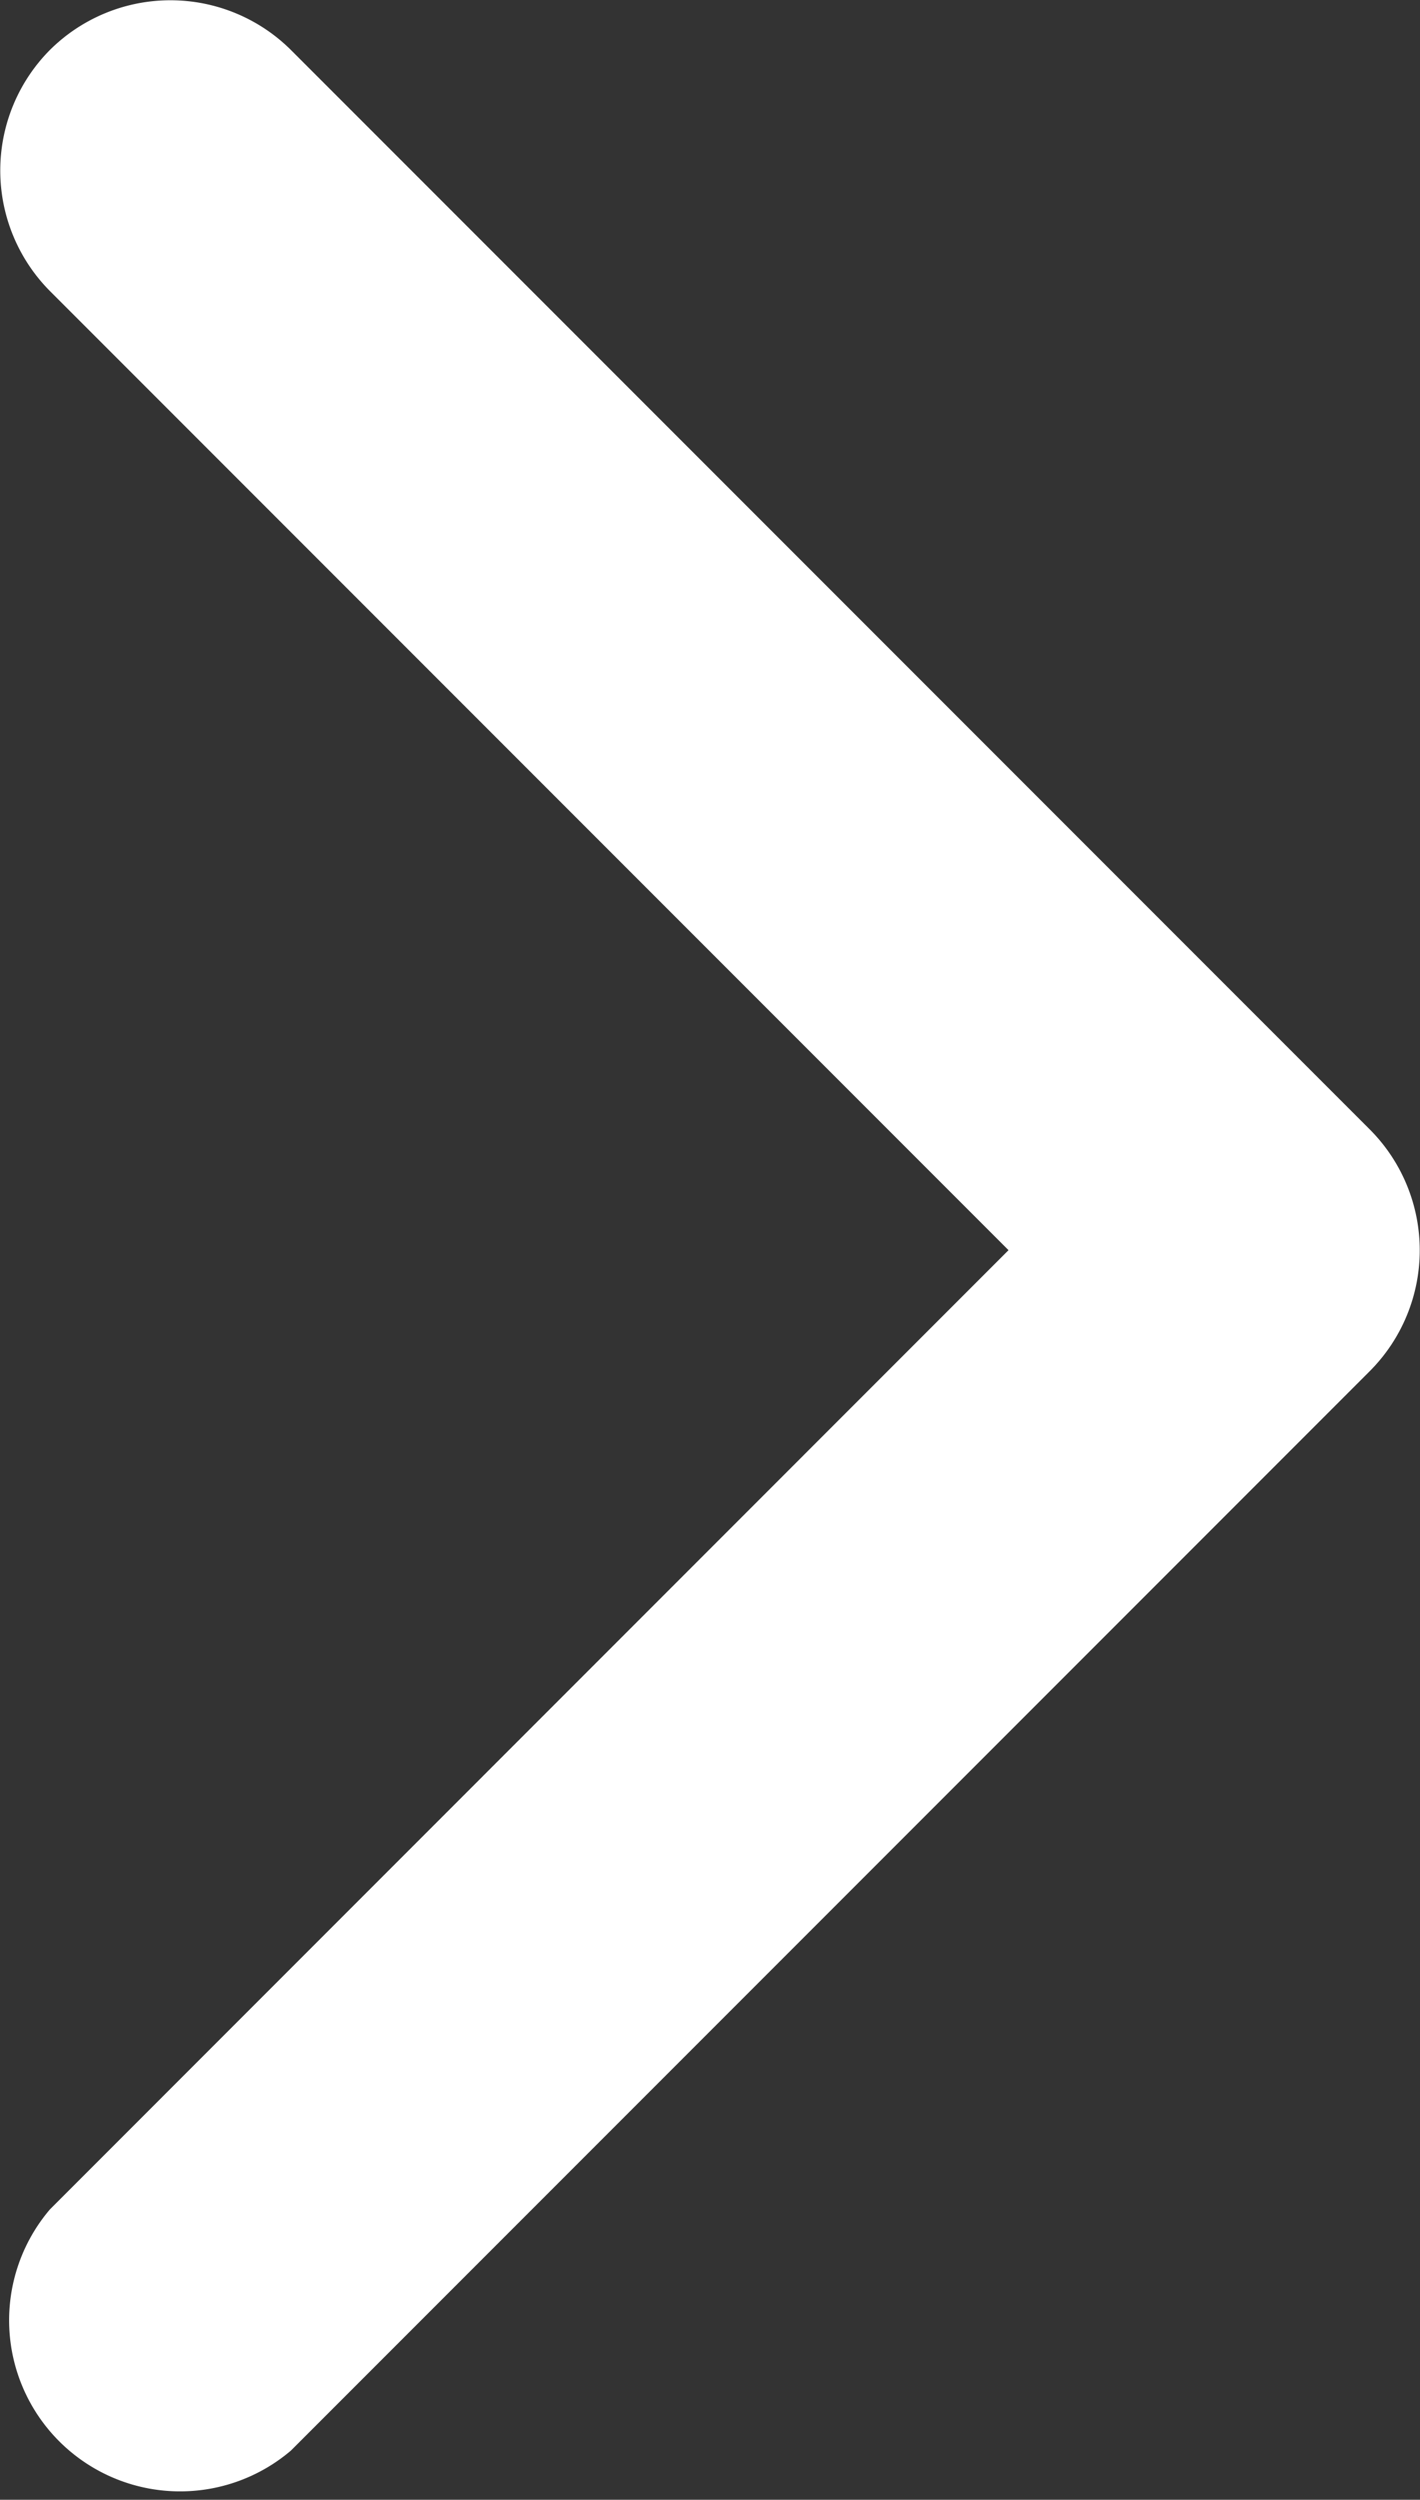 <svg xmlns="http://www.w3.org/2000/svg" width="12.458" height="21.919"><rect width="100%" height="100%" fill="#333333" stroke="none"/><path fill="#fff" d="M.438.438a1.5 1.5 0 0 1 2.114 0l9.468 9.468a1.5 1.5 0 0 1 0 2.114l-9.468 9.468a1.5 1.5 0 0 1-2.114-2.115l8.41-8.411-8.41-8.41a1.5 1.5 0 0 1 0-2.114" data-name="Path 418"/></svg>
